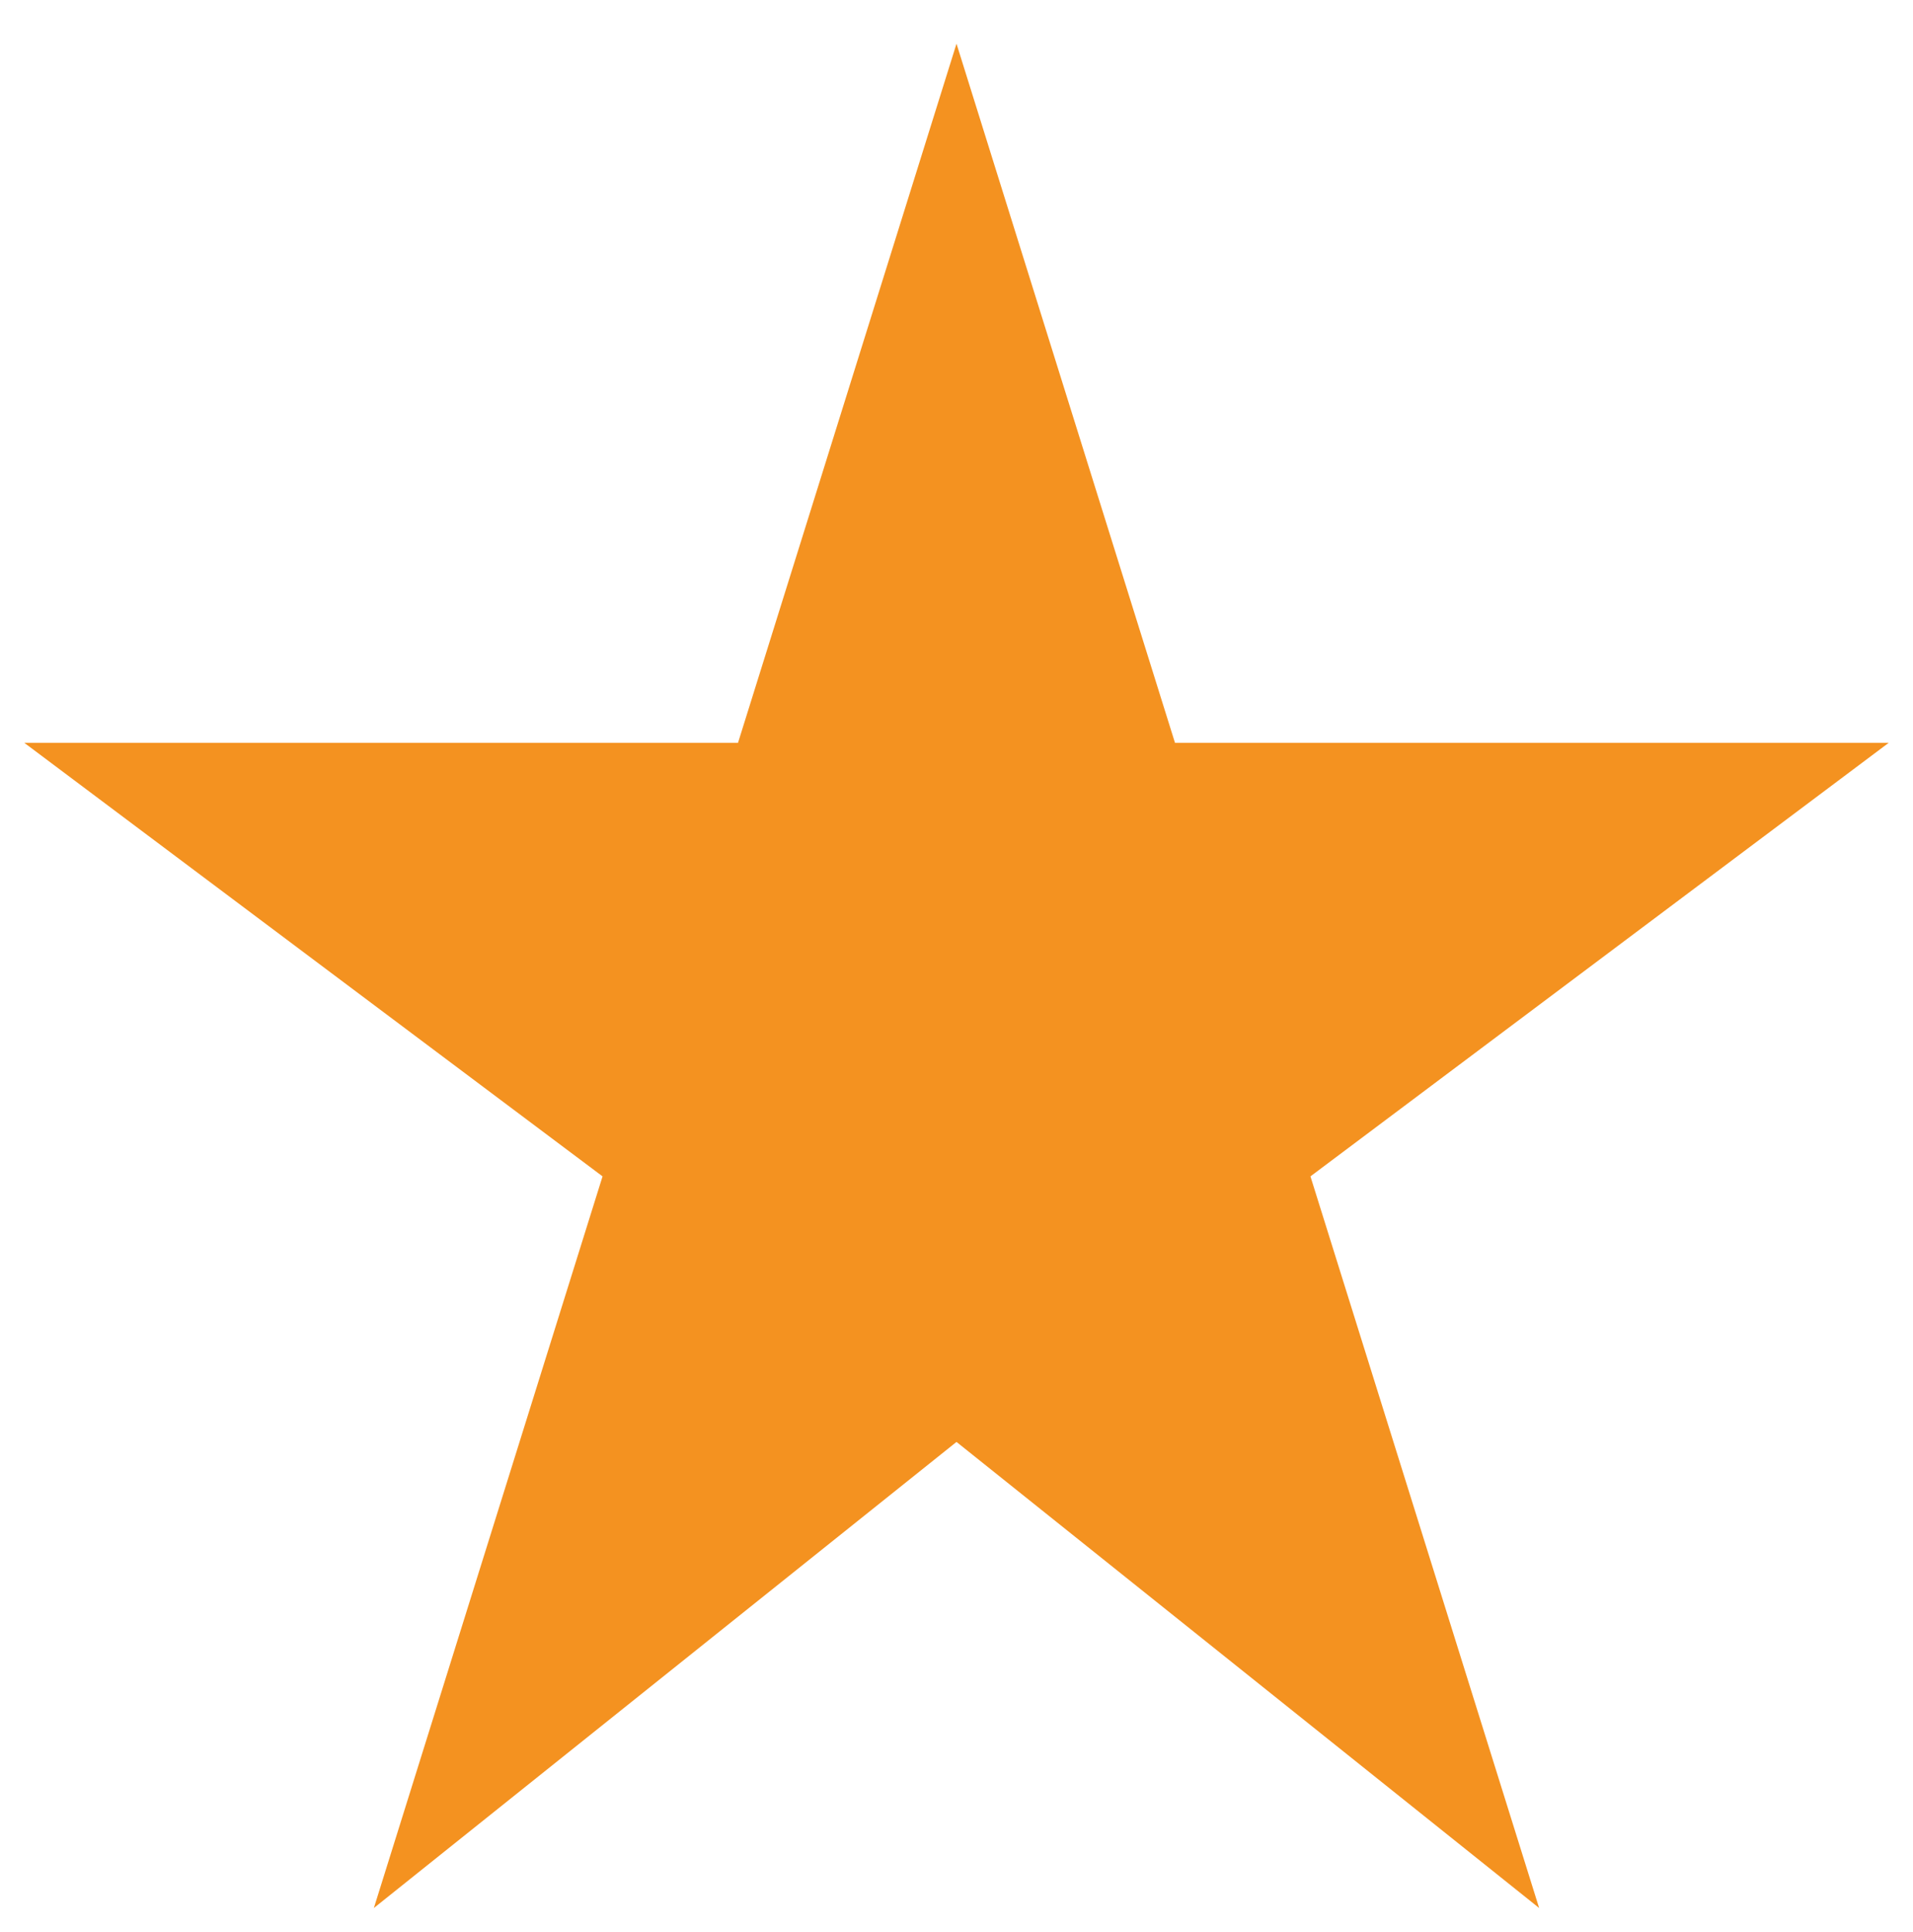 <?xml version="1.0" encoding="UTF-8"?>
<svg xmlns="http://www.w3.org/2000/svg" version="1.1" viewBox="0 0 394 398">
  <defs>
    <style>
      .cls-1 {
        fill: #f49220;
      }
    </style>
  </defs>
  <!-- Generator: Adobe Illustrator 28.6.0, SVG Export Plug-In . SVG Version: 1.2.0 Build 709)  -->
  <g>
    <g id="Layer_1">
      <path class="cls-1" d="M389,153h-147L197,9l-45,144H5l119.1,89.3-47.1,150.7,120-96,120,96-47.1-150.7,119.1-89.3Z"/>
    </g>
  </g>
</svg>